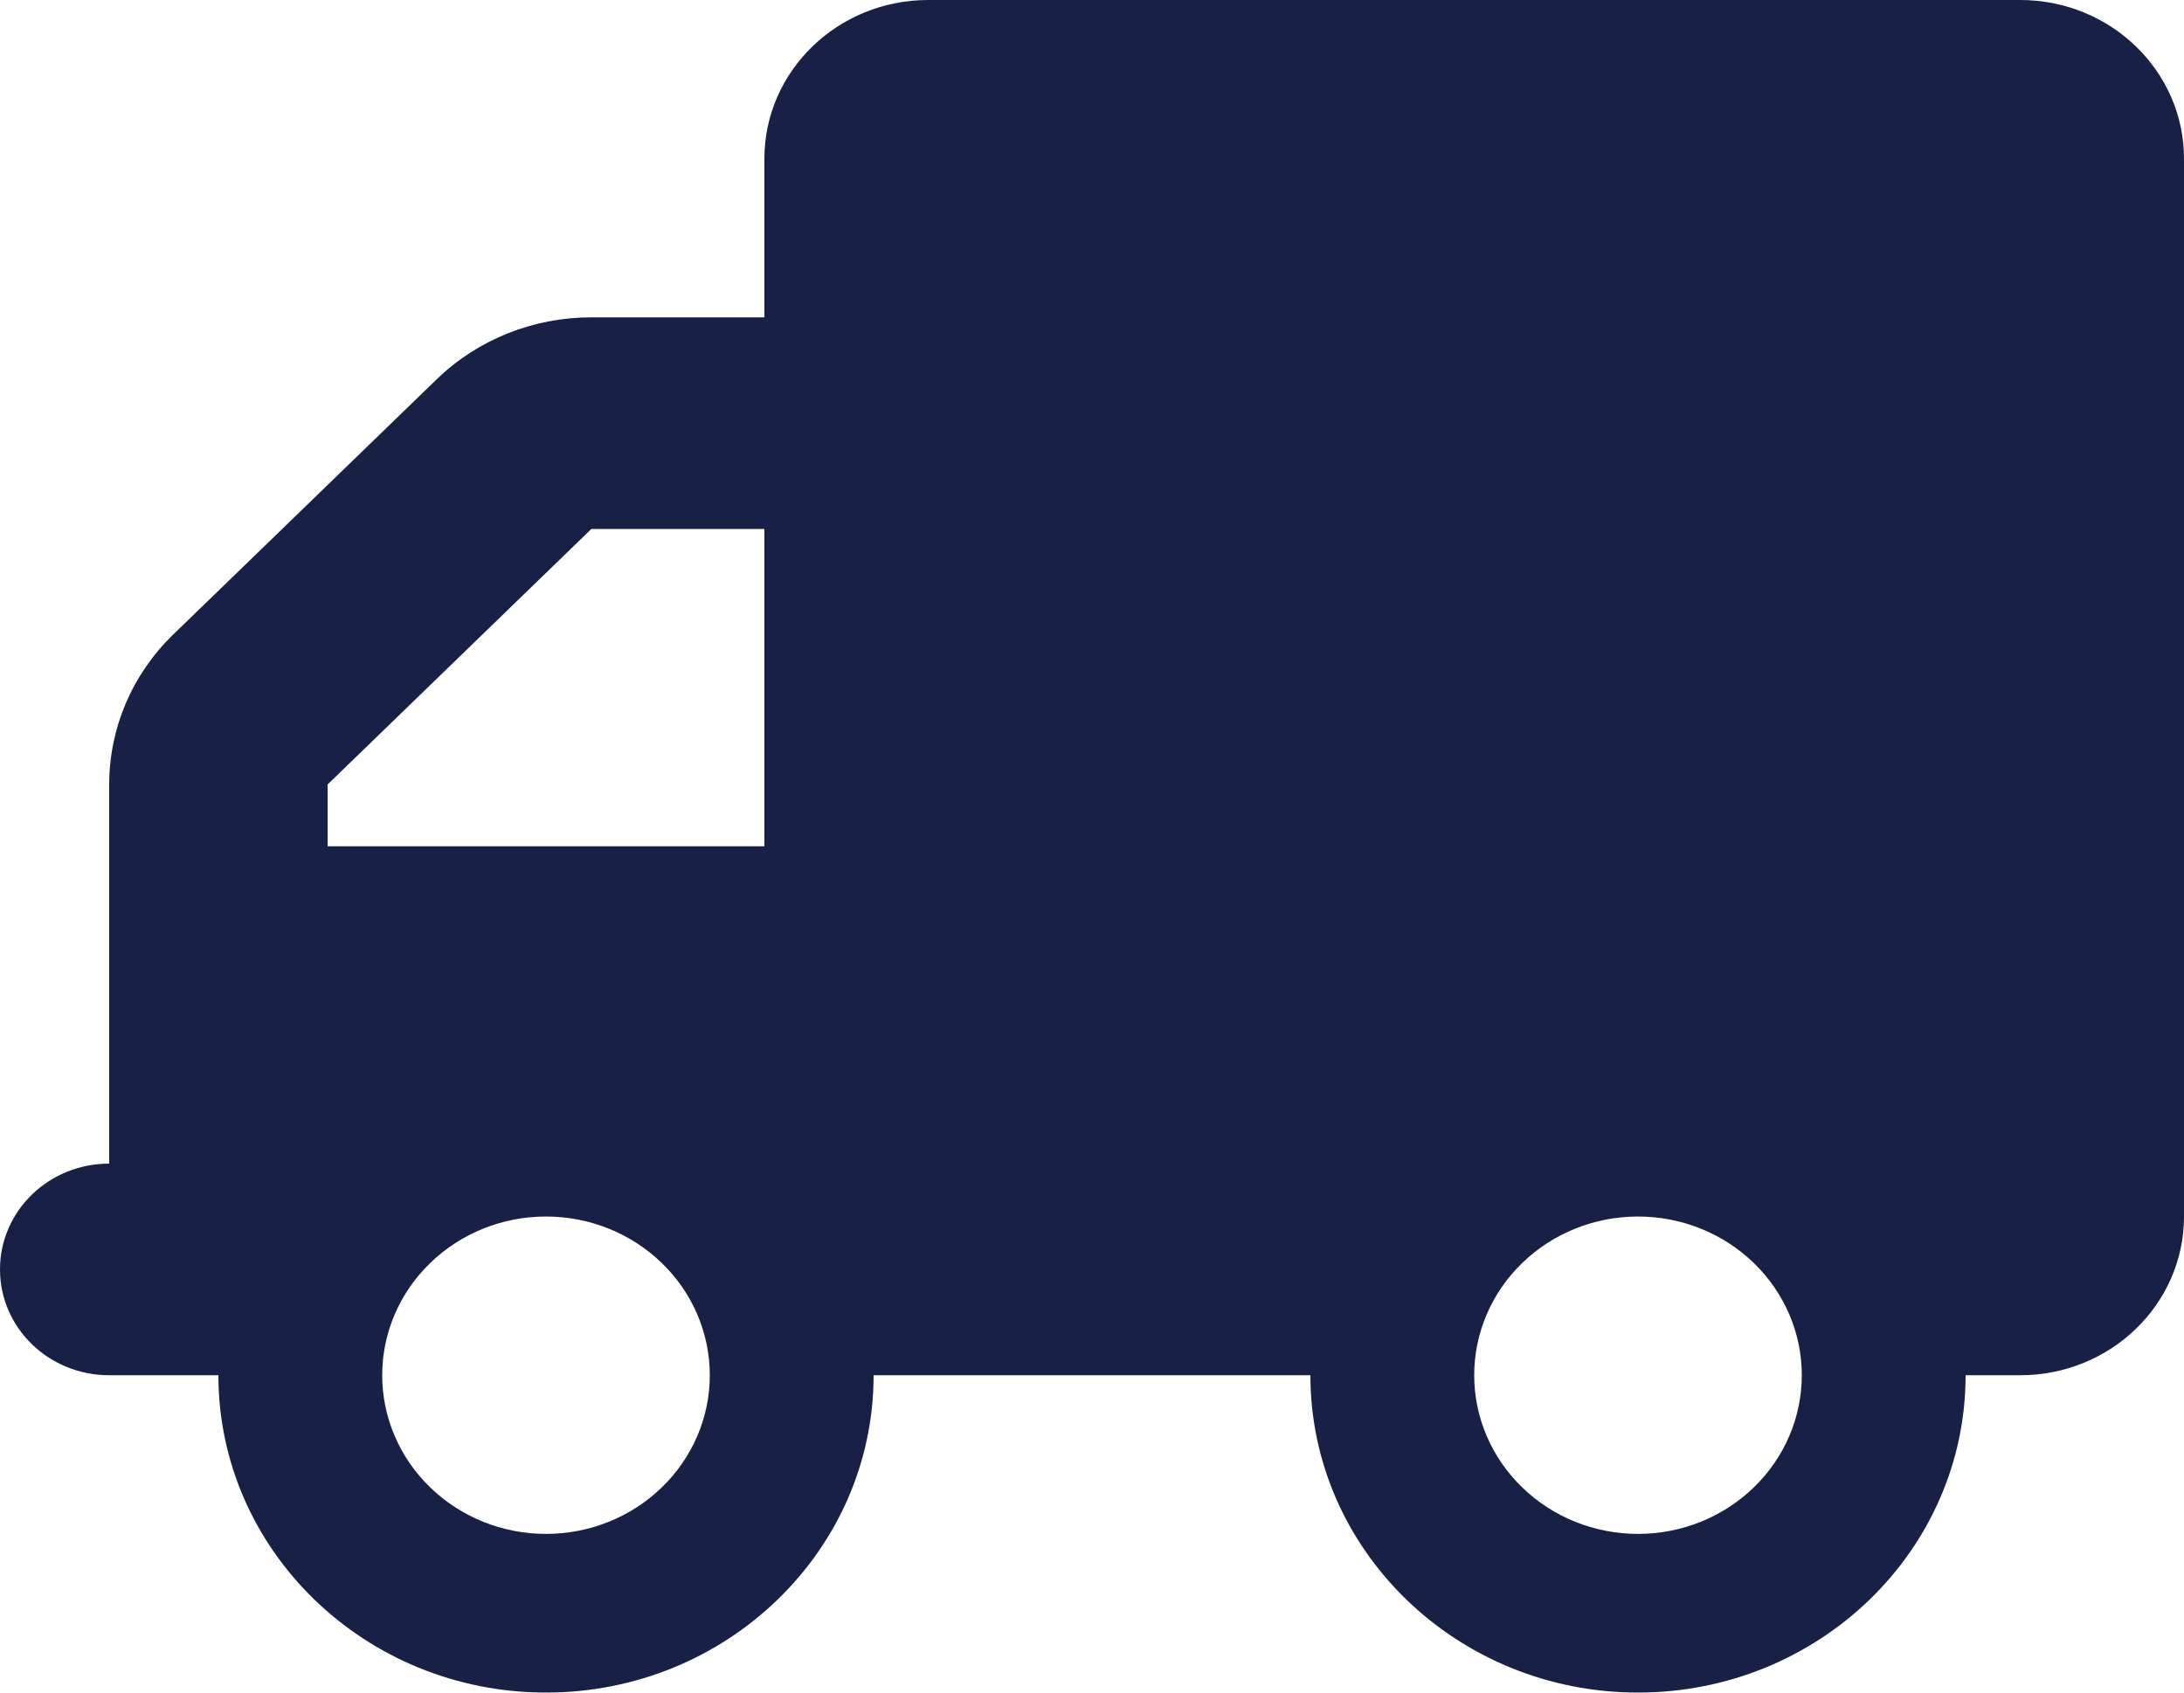 <?xml version="1.0" encoding="UTF-8"?>
<svg xmlns="http://www.w3.org/2000/svg" width="40" height="31" viewBox="0 0 40 31" fill="none">
  <path d="M37 0C38.656 0 40 1.302 40 2.906V22.281C40 23.886 38.656 25.188 37 25.188H36C36 28.396 33.312 31 30 31C26.688 31 24 28.396 24 25.188H16C16 28.396 13.312 31 10 31C6.688 31 4 28.396 4 25.188H2C0.894 25.188 0 24.322 0 23.25C0 22.178 0.894 21.312 2 21.312V17.438V15.5V14.368C2 13.338 2.419 12.352 3.169 11.625L8 6.945C8.75 6.218 9.769 5.812 10.831 5.812H14V2.906C14 1.302 15.344 0 17 0H37ZM14 9.688H10.831L6 14.368V15.5H14V9.688ZM33 25.188C33 24.417 32.684 23.677 32.121 23.133C31.559 22.587 30.796 22.281 30 22.281C29.204 22.281 28.441 22.587 27.879 23.133C27.316 23.677 27 24.417 27 25.188C27 25.958 27.316 26.698 27.879 27.242C28.441 27.788 29.204 28.094 30 28.094C30.796 28.094 31.559 27.788 32.121 27.242C32.684 26.698 33 25.958 33 25.188ZM10 22.281C9.204 22.281 8.441 22.587 7.879 23.133C7.316 23.677 7 24.417 7 25.188C7 25.958 7.316 26.698 7.879 27.242C8.441 27.788 9.204 28.094 10 28.094C10.796 28.094 11.559 27.788 12.121 27.242C12.684 26.698 13 25.958 13 25.188C13 24.417 12.684 23.677 12.121 23.133C11.559 22.587 10.796 22.281 10 22.281Z" fill="#182046"></path>
</svg>
